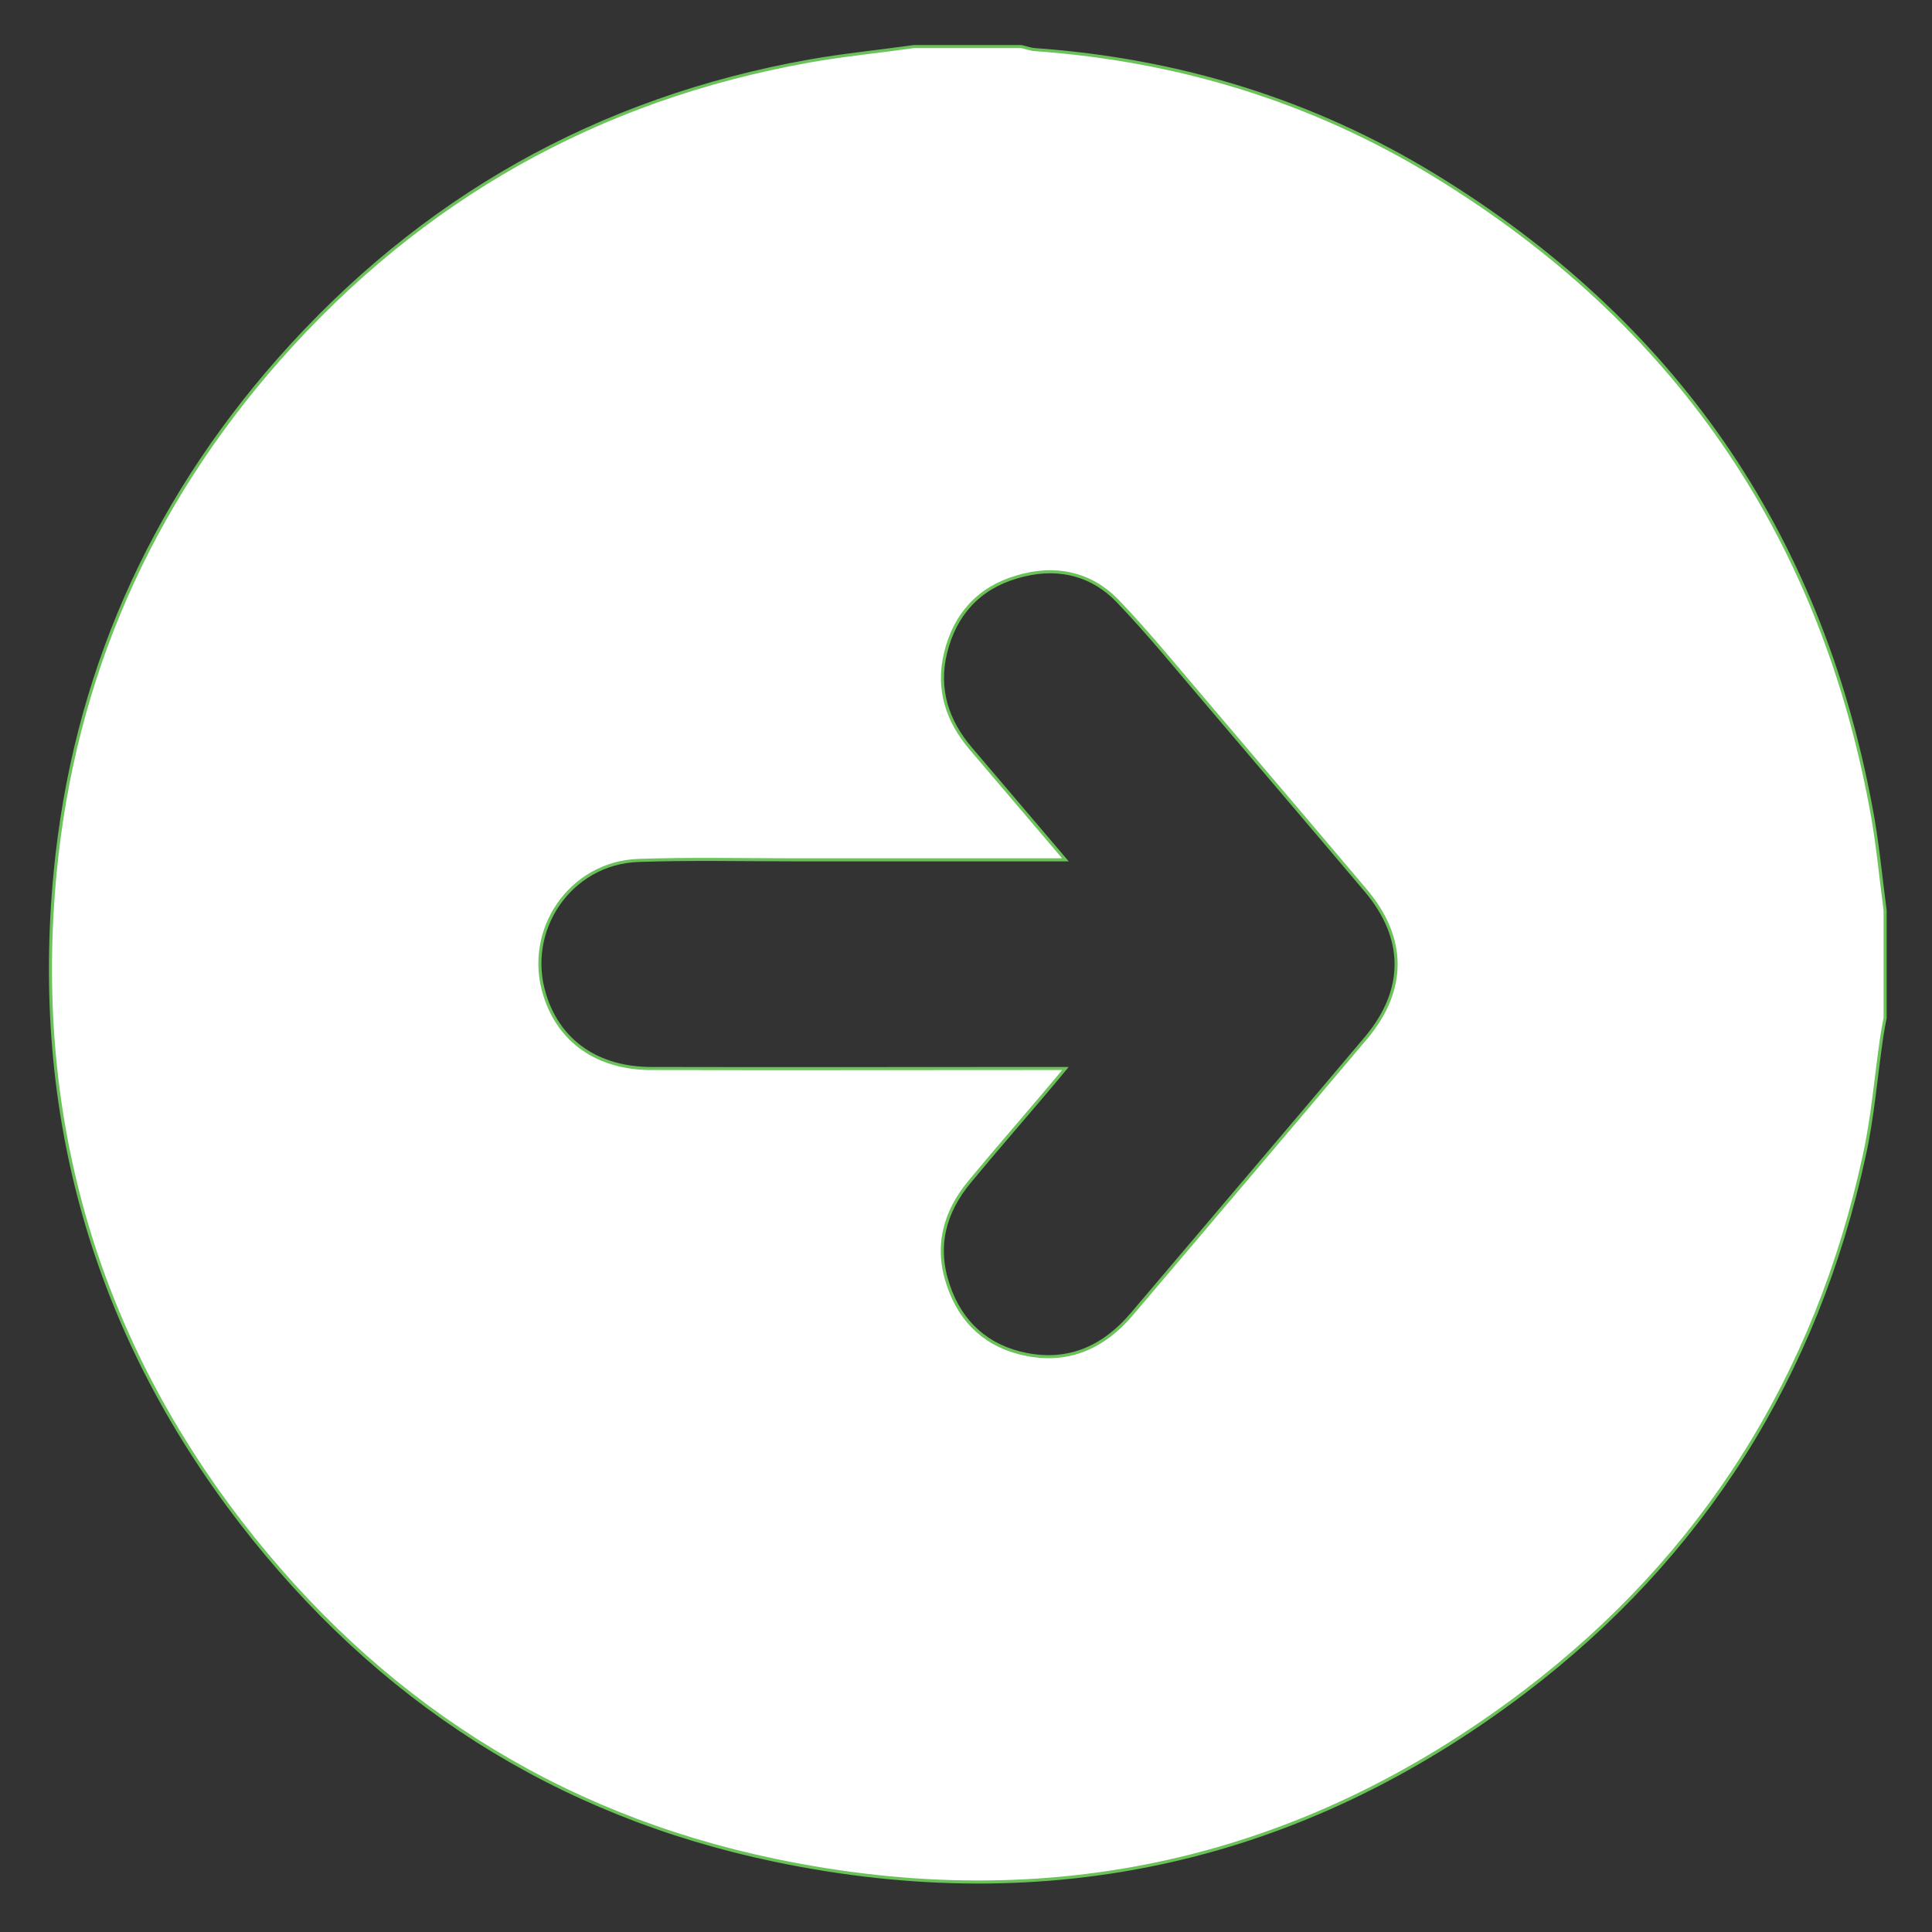 <?xml version="1.0" encoding="utf-8"?>
<!-- Generator: Adobe Illustrator 26.0.1, SVG Export Plug-In . SVG Version: 6.00 Build 0)  -->
<svg version="1.1" id="Layer_1" xmlns="http://www.w3.org/2000/svg" xmlns:xlink="http://www.w3.org/1999/xlink" x="0px" y="0px"
	 viewBox="0 0 630.5 630.5" style=" color:#6AC259;  " xml:space="preserve">
<rect x="0" y="0" width="630.5" height="630.5" fill="#333333" stroke="none"/>
<g>
	<path fill="#fff" stroke="#6AC259" d="M615.2,297.1c0,11.7,0,23.4,0,35.1c-0.4,2.1-0.8,4.1-1.1,6.2c-1.9,12.9-2.9,26-5.7,38.7c-15.6,71.9-52.6,130.8-111.1,175.2
		c-72.9,55.2-154.9,73.5-244.4,54.8c-71.6-14.9-129.8-52.5-174.4-110.4C30.5,434.2,10.5,363,18,284.7c6.1-63.5,30.8-119.5,73-167.4
		c46.4-52.5,104.1-85.1,173.2-97.4c11.3-2,22.7-3.1,34-4.7c11.7,0,23.4,0,35.1,0c1.5,0.3,3,0.9,4.5,1c46.8,3.3,90.6,16.7,130.6,41.2
		c77.6,47.5,125.3,116.1,142.1,205.7C612.7,274.4,613.7,285.8,615.2,297.1z M347.7,280.6c-3.5,0-5.4,0-7.3,0c-26.9,0-53.8,0-80.7,0
		c-17.1,0-34.3-0.4-51.4,0.2c-22.2,0.8-37.2,22.8-30.5,44c4.7,15.1,17.3,23.9,34.8,23.9c42.7,0.1,85.3,0,128,0c1.9,0,3.9,0,7.1,0
		c-2.9,3.5-4.8,5.8-6.7,8c-8.2,9.7-16.5,19.2-24.6,29c-8.3,10-11.2,21.3-6.9,33.8c4.1,12.2,12.8,20,25.4,22.5
		c14.1,2.8,25.5-2.5,34.6-13.3c25.4-30,51-60,76.3-90c13.1-15.6,13.1-32.5-0.1-48.1c-17.3-20.5-34.8-41-52.2-61.5
		c-9.5-11.1-18.7-22.5-28.8-33c-9-9.3-20.7-11.5-32.9-7.8c-12.3,3.6-20.1,12.1-23.2,24.7c-2.9,11.9,0.5,22.3,8.3,31.4
		C326.8,256,336.7,267.7,347.7,280.6z"/>
</g>
</svg>

